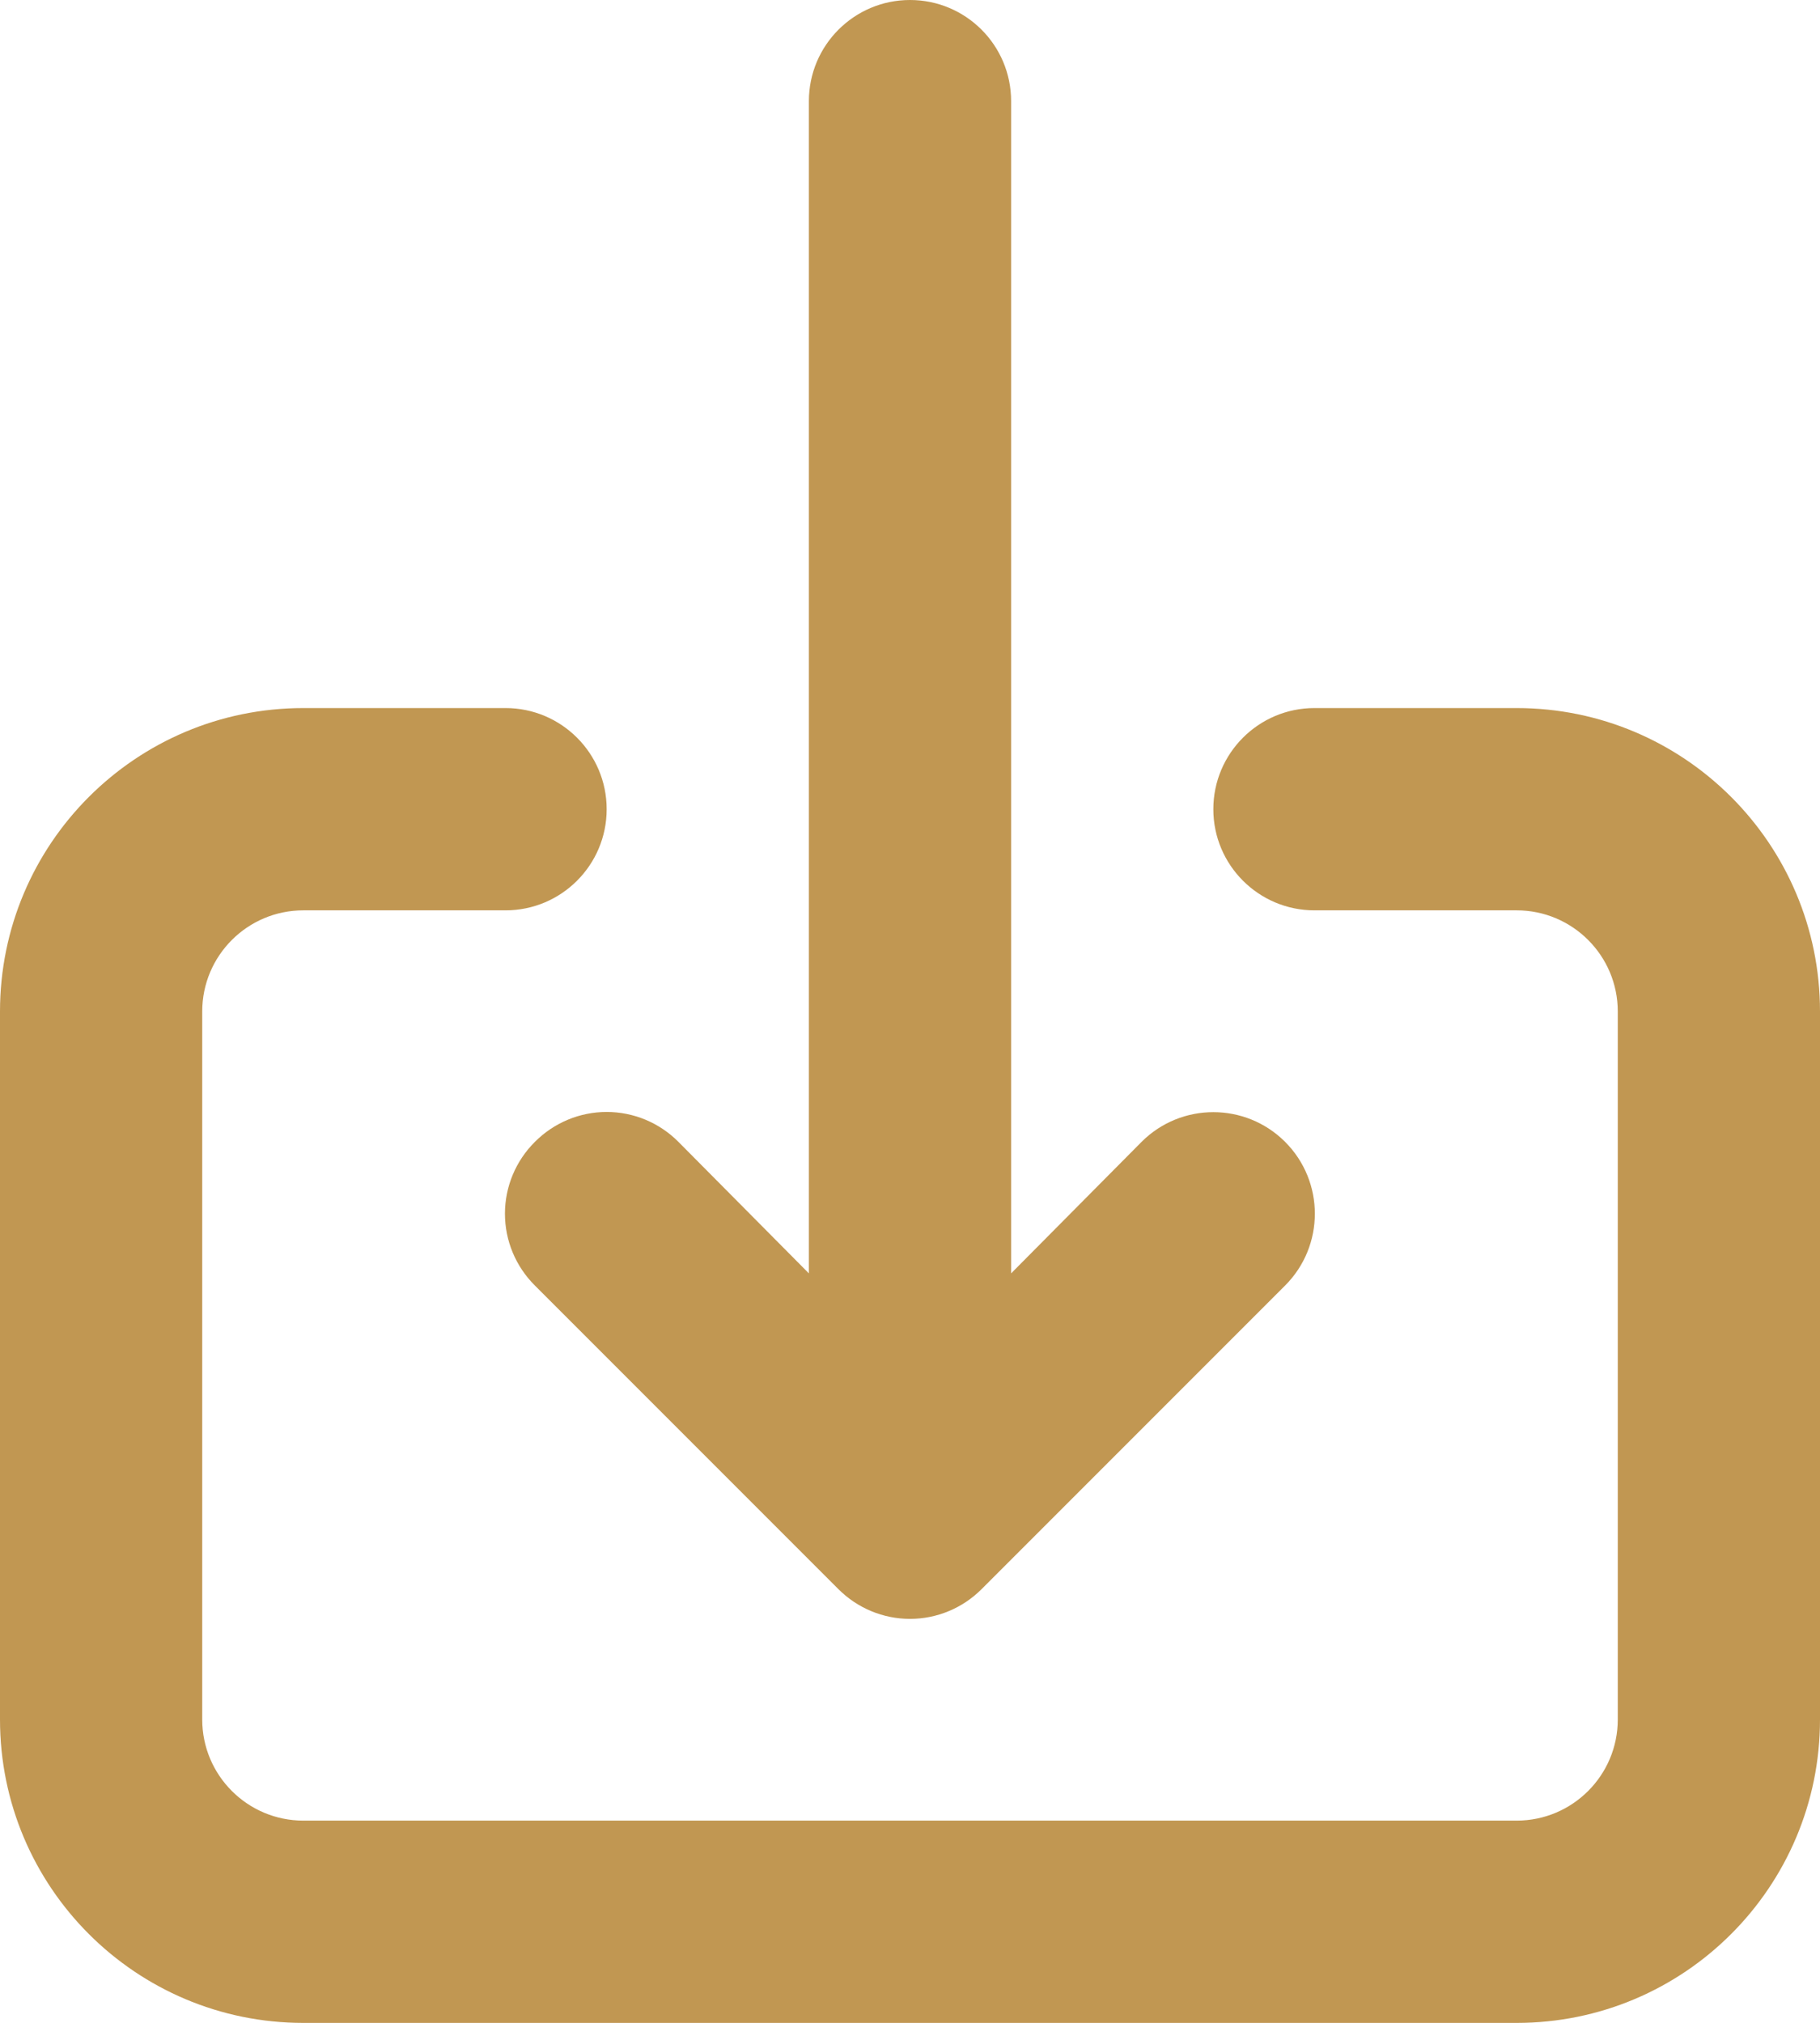 <svg width="27" height="30" viewBox="0 0 27 30" fill="none" xmlns="http://www.w3.org/2000/svg">
<path fill-rule="evenodd" clip-rule="evenodd" d="M7.935 16.935C7.651 17.217 7.491 17.6 7.491 18C7.491 18.4 7.651 18.783 7.935 19.065L12.435 23.565C12.717 23.849 13.1 24.009 13.5 24.009C13.9 24.009 14.283 23.849 14.565 23.565L19.065 19.065C19.653 18.477 19.653 17.523 19.065 16.935C18.477 16.347 17.523 16.347 16.935 16.935L15 18.885V1.5C15 0.672 14.329 0 13.5 0C12.672 0 12 0.672 12 1.5V18.885L10.065 16.935C9.783 16.651 9.4 16.491 9 16.491C8.6 16.491 8.217 16.651 7.935 16.935ZM22.5 10.501H19.5C18.672 10.501 18 11.173 18 12.001C18 12.829 18.672 13.501 19.5 13.501H22.5C23.328 13.501 24 14.173 24 15.001V25.501C24 26.329 23.328 27.001 22.5 27.001H4.5C3.672 27.001 3 26.329 3 25.501V15.001C3 14.173 3.672 13.501 4.5 13.501H7.5C8.328 13.501 9 12.829 9 12.001C9 11.173 8.328 10.501 7.5 10.501H4.5C2.015 10.501 0 12.516 0 15.001V25.501C0 27.986 2.015 30.001 4.5 30.001H22.5C24.985 30.001 27 27.986 27 25.501V15.001C27 12.516 24.985 10.501 22.5 10.501Z" fill="#C19752"/>
</svg>
